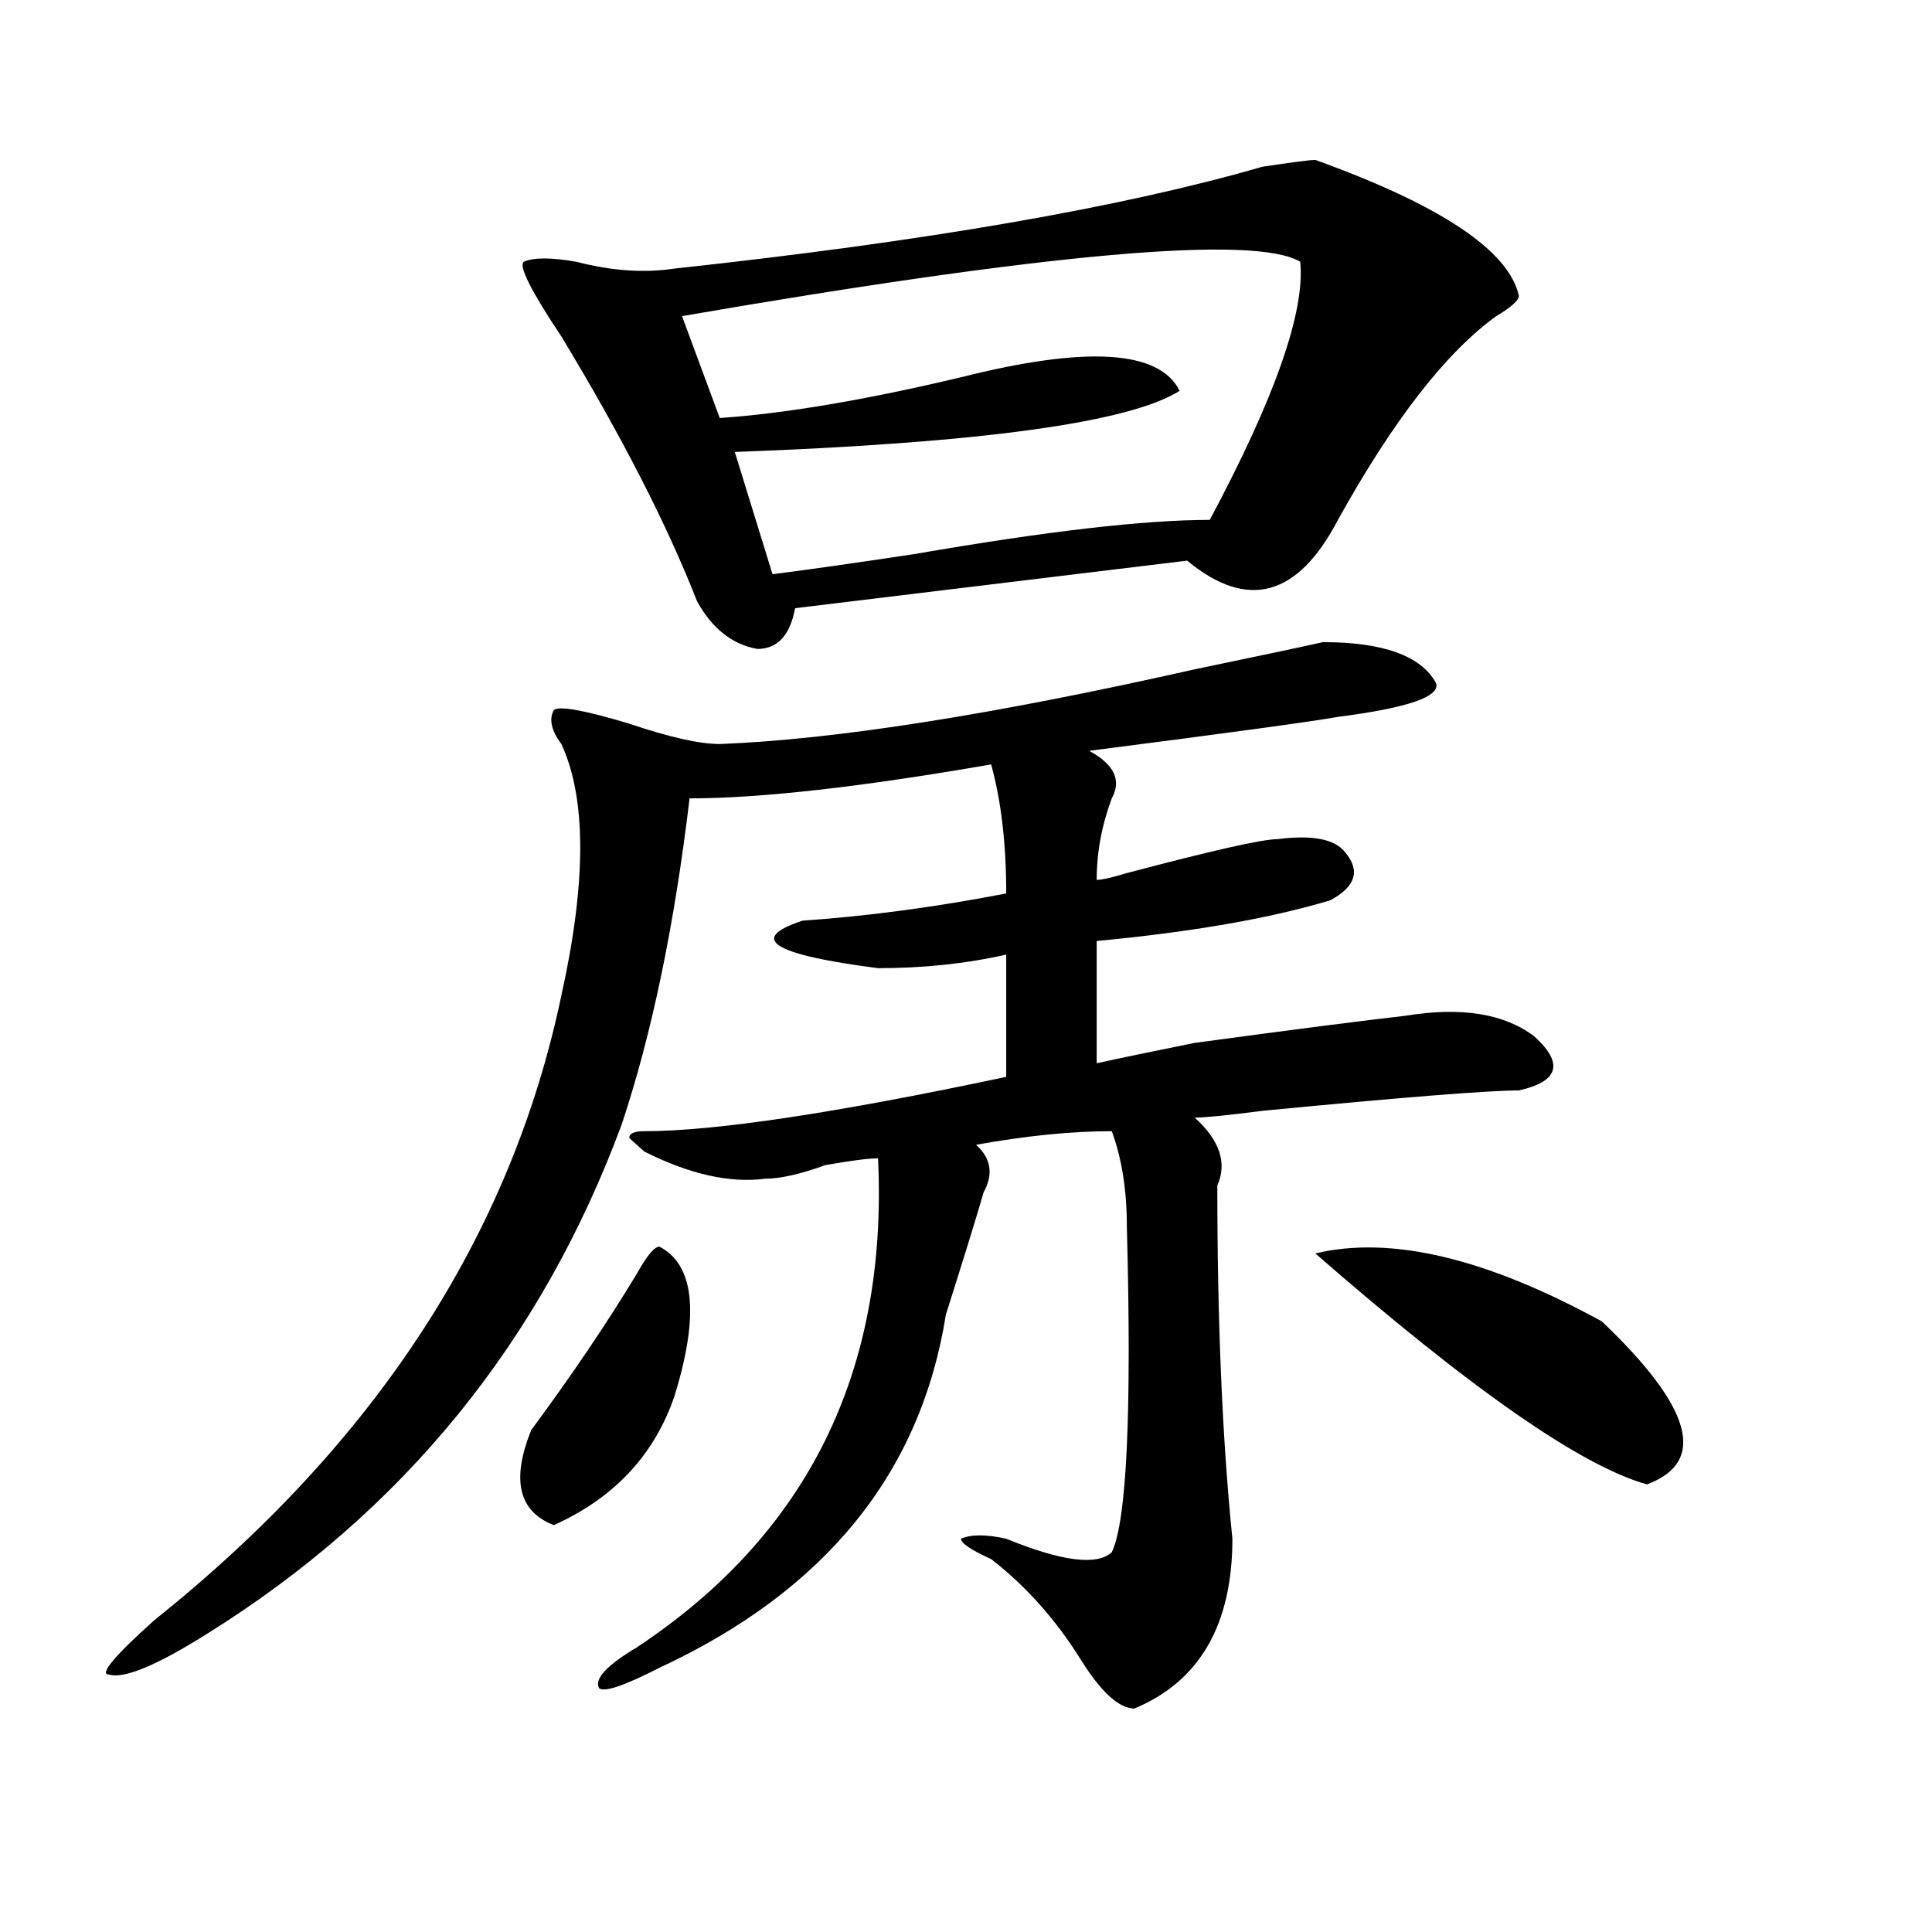 <?xml version="1.0" encoding="utf-8"?>
<!-- Generator: Adobe Illustrator 16.0.0, SVG Export Plug-In . SVG Version: 6.00 Build 0)  -->
<!DOCTYPE svg PUBLIC "-//W3C//DTD SVG 1.1//EN" "http://www.w3.org/Graphics/SVG/1.1/DTD/svg11.dtd">
<svg version="1.1" id="图层_1" xmlns="http://www.w3.org/2000/svg" xmlns:xlink="http://www.w3.org/1999/xlink" x="0px" y="0px"
	 width="1000px" height="1000px" viewBox="0 0 1000 1000" enable-background="new 0 0 1000 1000" xml:space="preserve">
<path d="M684.715,332.375c31.219,0,50.73,7.031,58.535,21.094c2.561,7.031-14.329,12.909-50.73,17.578
	c-13.049,2.362-55.975,8.24-128.777,17.578c12.987,7.031,16.89,15.271,11.707,24.609c-5.244,14.063-7.805,28.125-7.805,42.188
	c2.561,0,7.805-1.153,15.609-3.516c44.206-11.7,70.242-17.578,78.047-17.578c18.17-2.307,29.877,0,35.121,7.031
	c7.805,9.394,5.183,17.578-7.805,24.609c-31.219,9.394-71.584,16.425-120.973,21.094v63.281c10.365-2.307,27.316-5.822,50.73-10.547
	c52.011-7.031,88.412-11.7,109.266-14.063c28.597-4.669,50.73-1.153,66.34,10.547c15.609,14.063,12.987,23.456-7.805,28.125
	c-15.609,0-59.877,3.516-132.68,10.547c-18.231,2.362-29.938,3.516-35.121,3.516c12.987,11.756,16.89,23.456,11.707,35.156
	c0,70.313,2.561,131.287,7.805,182.813c0,44.494-16.951,73.828-50.73,87.891c-7.805,0-16.951-8.24-27.316-24.609
	c-13.049-21.094-28.658-38.672-46.828-52.734c-10.427-4.725-15.609-8.24-15.609-10.547c5.183-2.307,12.987-2.307,23.414,0
	c28.597,11.7,46.828,14.063,54.633,7.031c7.805-16.369,10.365-72.619,7.805-168.75c0-18.731-2.622-35.156-7.805-49.219
	c-20.854,0-44.268,2.362-70.242,7.031c7.805,7.031,9.085,15.271,3.902,24.609c-2.622,9.394-9.146,30.487-19.512,63.281
	c-13.049,82.068-62.438,142.932-148.289,182.813c-18.231,9.338-28.658,12.854-31.219,10.547
	c-2.622-4.725,3.902-11.756,19.512-21.094c88.412-58.557,130.058-142.932,124.875-253.125c-5.244,0-14.329,1.209-27.316,3.516
	c-13.049,4.725-23.414,7.031-31.219,7.031c-18.231,2.362-39.023-2.307-62.438-14.063l-7.805-7.031c0-2.307,2.561-3.516,7.805-3.516
	c36.401,0,98.839-9.338,187.313-28.125v-63.281c-20.854,4.725-42.926,7.031-66.34,7.031c-54.633-7.031-67.682-15.216-39.023-24.609
	c33.779-2.307,68.9-7.031,105.363-14.063c0-25.763-2.622-48.01-7.805-66.797c-67.682,11.756-119.692,17.578-156.094,17.578
	c-7.805,65.644-19.512,121.894-35.121,168.75c-41.646,112.5-113.168,200.391-214.629,263.672
	c-26.036,16.369-42.926,23.4-50.73,21.094c-5.244,0,2.561-9.394,23.414-28.125c114.448-91.406,184.69-199.182,210.727-323.438
	c12.987-58.557,12.987-101.953,0-130.078c-5.244-7.031-6.524-12.854-3.902-17.578c2.561-2.307,15.609,0,39.023,7.031
	c20.792,7.031,36.401,10.547,46.828,10.547c59.815-2.307,141.765-15.216,245.848-38.672
	C652.154,339.406,674.288,334.737,684.715,332.375z M341.309,645.266c18.17,9.394,20.792,35.156,7.805,77.344
	c-10.427,30.487-31.219,52.734-62.438,66.797c-18.231-7.031-22.134-23.4-11.707-49.219c20.792-28.125,39.023-55.041,54.633-80.859
	C334.784,649.99,338.687,645.266,341.309,645.266z M680.813,82.766c64.998,23.456,100.119,46.912,105.363,70.313
	c0,2.362-3.902,5.878-11.707,10.547c-26.036,18.787-53.353,53.943-81.949,105.469c-20.854,39.881-46.828,46.912-78.047,21.094
	l-202.922,24.609c-2.622,14.063-9.146,21.094-19.512,21.094c-13.049-2.307-23.414-10.547-31.219-24.609
	c-15.609-39.825-39.023-85.528-70.242-137.109c-15.609-23.4-22.134-36.31-19.512-38.672c5.183-2.307,14.268-2.307,27.316,0
	c18.17,4.725,35.121,5.878,50.73,3.516c130.058-14.063,231.519-31.641,304.383-52.734C669.105,83.975,678.19,82.766,680.813,82.766z
	 M673.008,135.5c-23.414-14.063-130.119-4.669-319.992,28.125l19.512,52.734c33.779-2.307,75.425-9.338,124.875-21.094
	c64.998-16.369,102.741-14.063,113.168,7.031c-26.036,16.425-102.803,26.972-230.238,31.641l19.512,63.281
	c18.17-2.307,42.926-5.822,74.145-10.547c67.62-11.7,118.351-17.578,152.191-17.578C659.959,205.813,675.568,161.318,673.008,135.5z
	 M680.813,648.781c39.023-9.338,88.412,2.362,148.289,35.156c46.828,44.55,54.633,72.675,23.414,84.375
	C818.675,758.975,761.42,719.094,680.813,648.781z"/>
</svg>
